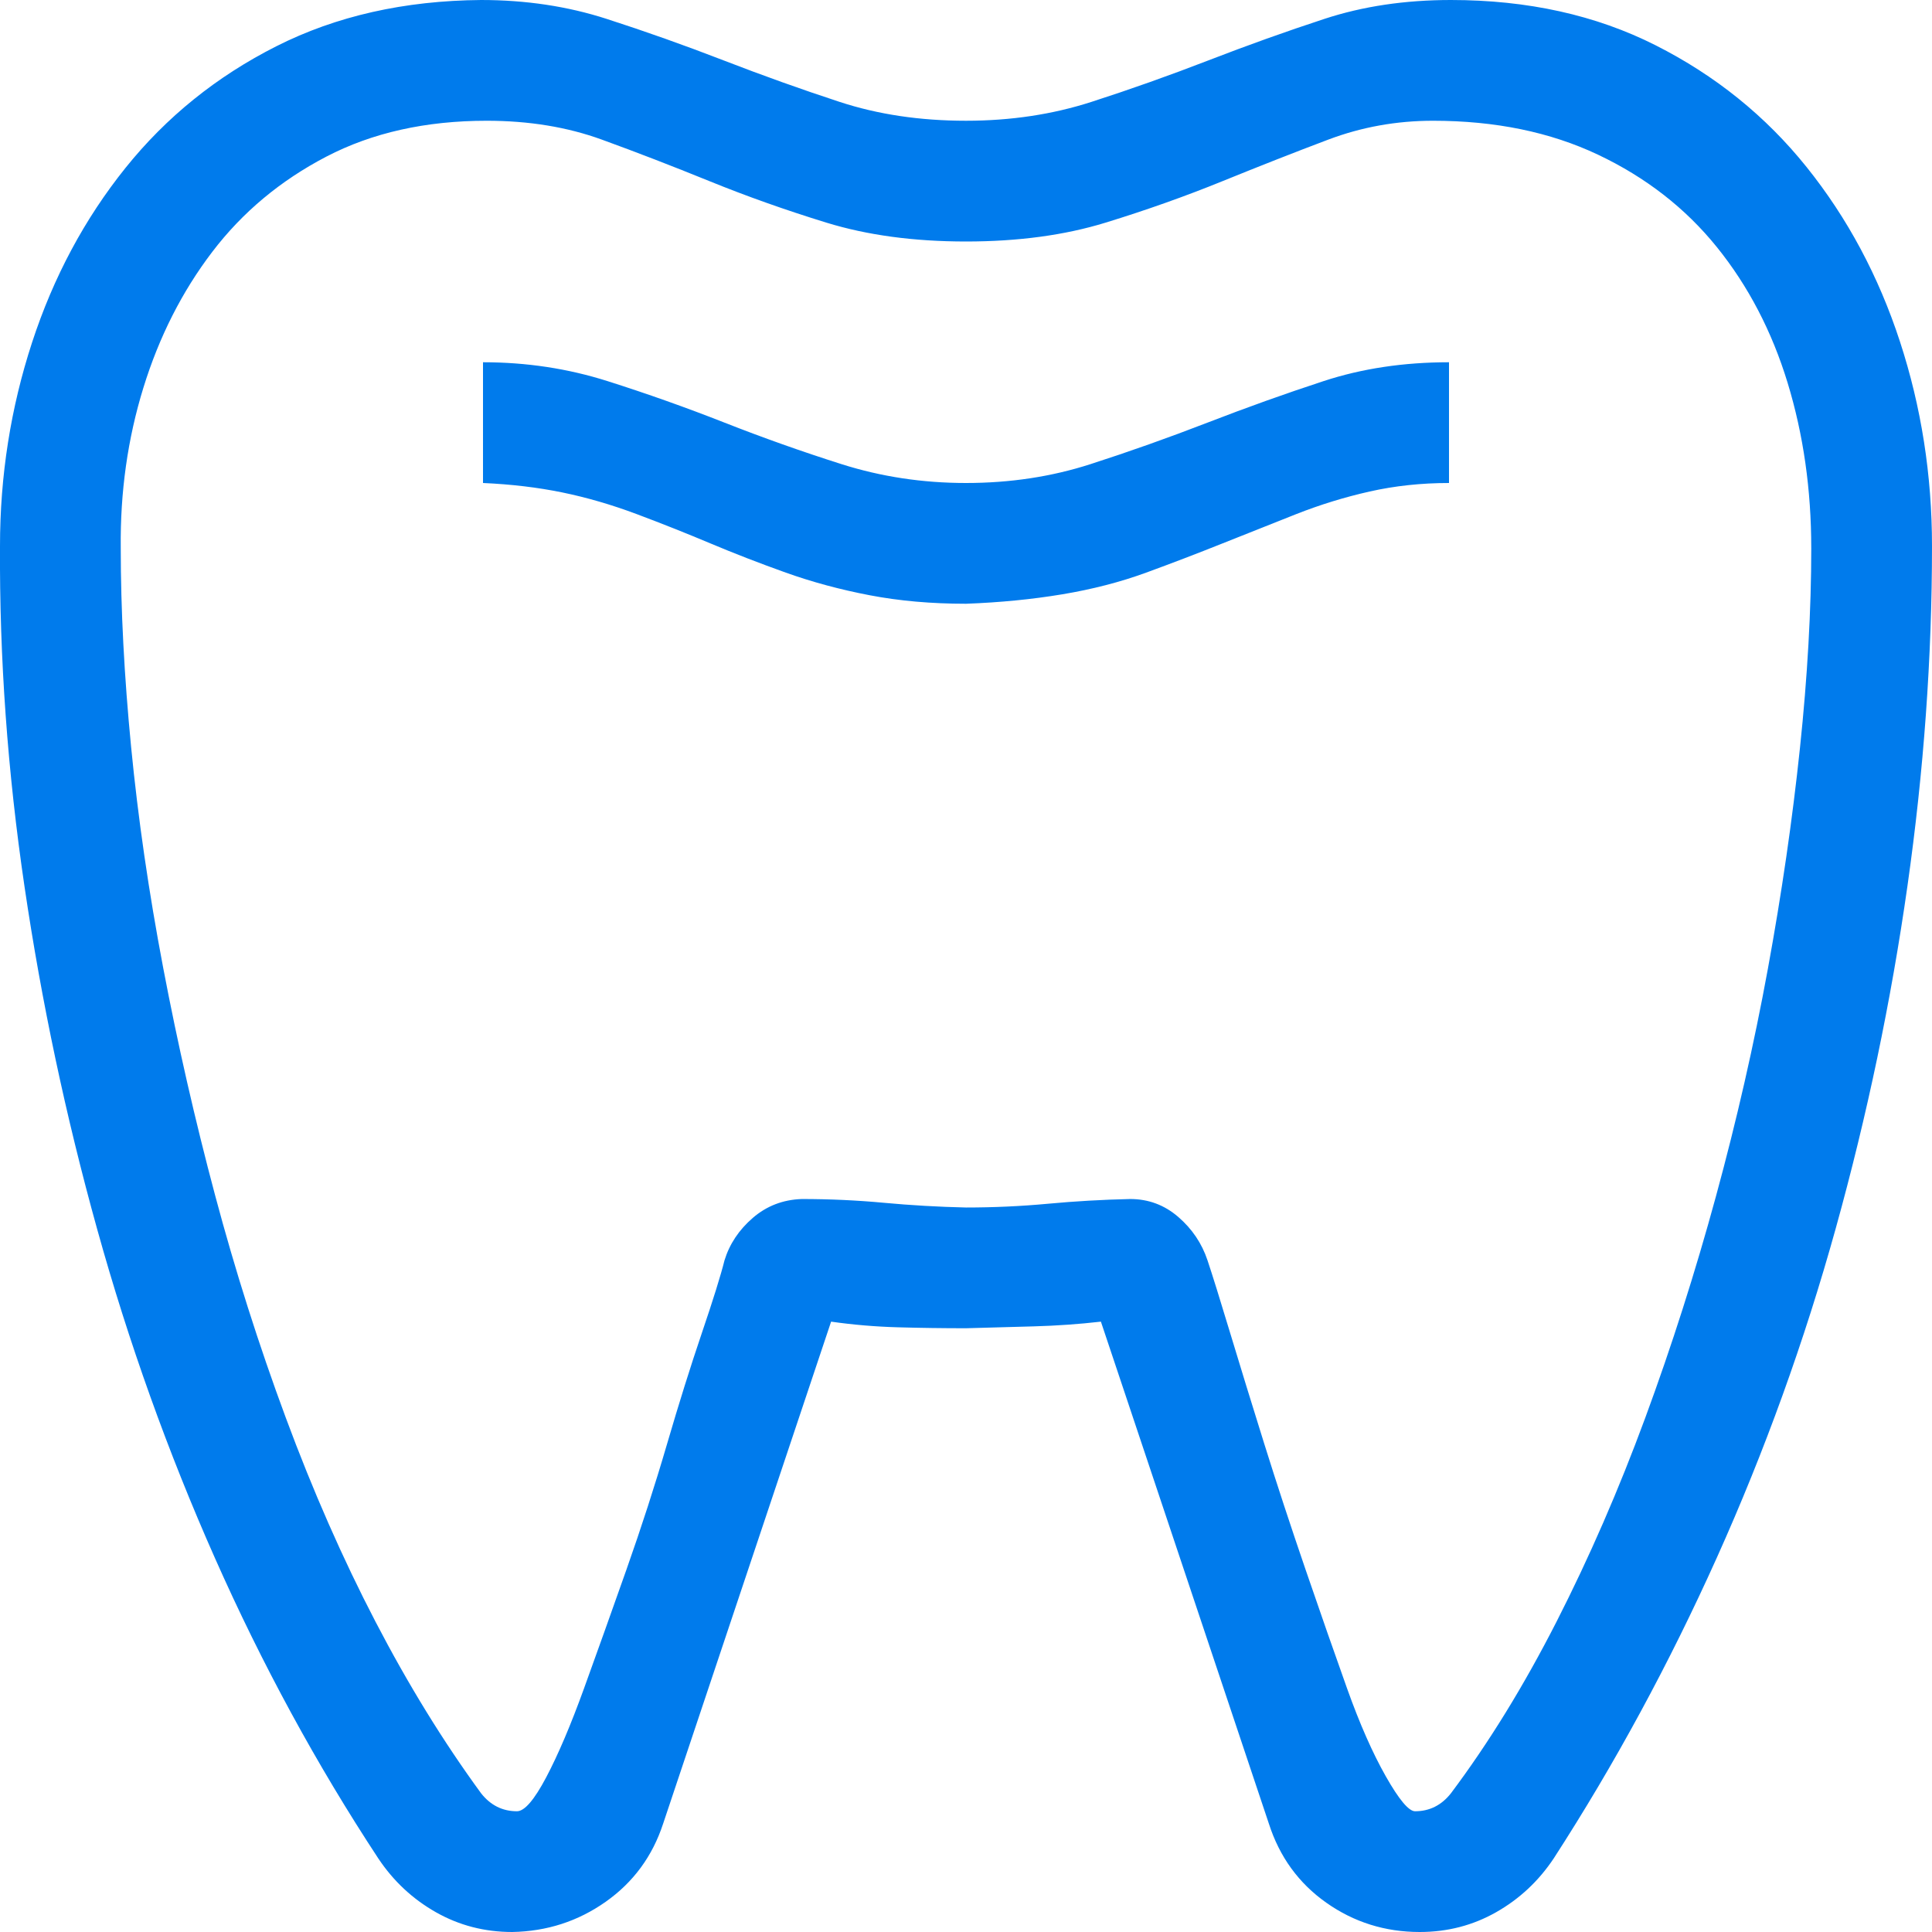 <svg xmlns="http://www.w3.org/2000/svg" width="1em" height="1em" viewBox="0 0 2048 2048"><path fill="#007bec" d="M1024 512q70 0 132-20t124-44t123-44t133-20v128q-44 0-84 9t-78 24t-78 31t-81 31t-89 23t-102 10q-55 0-102-9t-89-24t-80-31t-78-31t-79-23t-84-10V384q69 0 132 20t124 44t124 44t132 20zm1024 67q0 177-26 360t-76 363t-126 349t-173 319q-24 36-61 57t-81 21q-55 0-99-31t-61-84l-178-532q-35 4-71 5t-72 2q-36 0-72-1t-71-6l-178 532q-17 52-61 83t-99 32q-44 0-81-21t-61-57q-98-149-173-318t-125-349t-77-363T0 579q0-112 34-216t99-185T293 49T510 0q71 0 133 20t124 44t123 44t134 20q71 0 133-20t124-44t123-44t134-20q122 0 217 48t160 129t99 185t34 217zm-128 2q0-93-25-175t-75-144t-126-98t-175-36q-58 0-111 20t-112 44t-124 44t-148 20q-83 0-148-20t-124-44t-114-44t-122-20q-97 0-170 38T225 267t-73 144t-24 170q0 98 11 211t34 234t55 241t75 236t95 216t112 182q15 19 38 19q12 0 31-36t40-94t45-126t43-133t37-118t24-77q8-26 30-45t52-20q44 0 87 4t87 5q44 0 87-4t87-5q29 0 51 19t31 46q8 24 24 77t36 117t44 134t44 126t41 93t31 37q23 0 38-19q60-80 112-182t94-216t75-235t55-241t34-234t12-212z"/></svg>